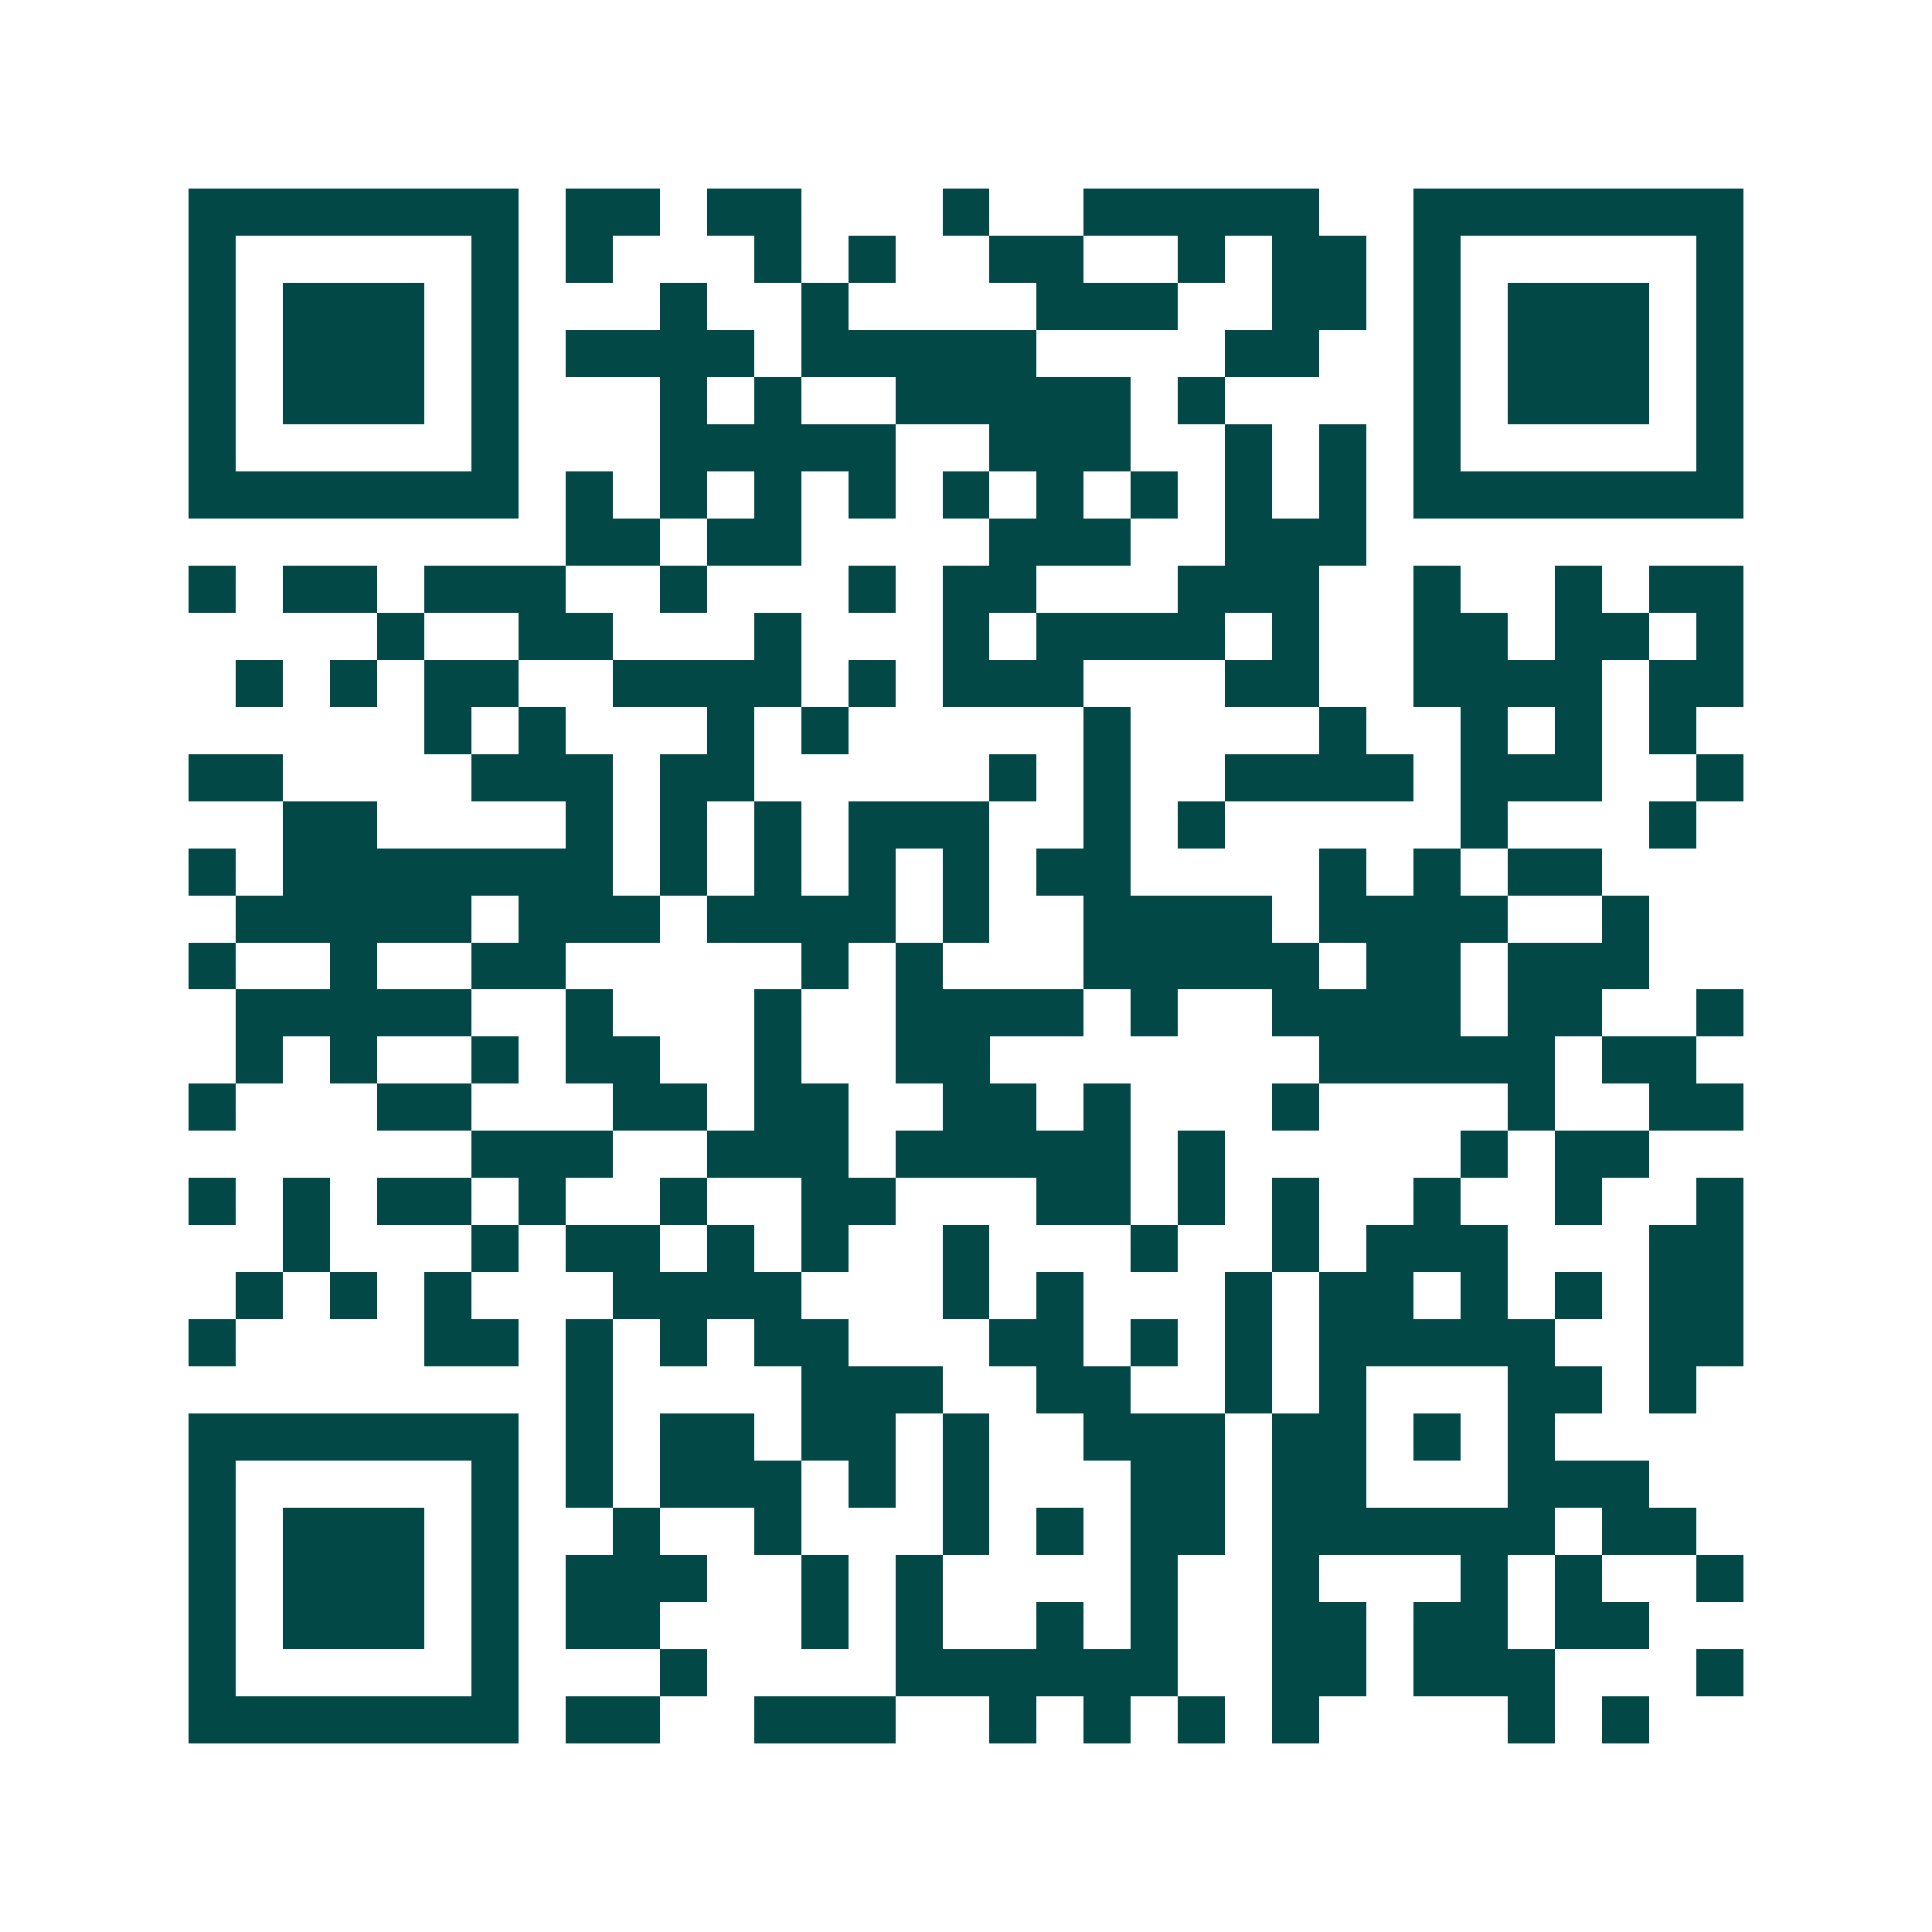 <svg xmlns="http://www.w3.org/2000/svg" width="200" height="200" viewBox="0 0 41 41" shape-rendering="crispEdges"><path fill="#ffffff" d="M0 0h41v41H0z"/><path stroke="#014847" d="M4 4.5h7m1 0h2m1 0h2m3 0h1m2 0h5m2 0h7M4 5.5h1m5 0h1m1 0h1m3 0h1m1 0h1m2 0h2m2 0h1m1 0h2m1 0h1m5 0h1M4 6.5h1m1 0h3m1 0h1m3 0h1m2 0h1m4 0h3m2 0h2m1 0h1m1 0h3m1 0h1M4 7.5h1m1 0h3m1 0h1m1 0h4m1 0h5m4 0h2m2 0h1m1 0h3m1 0h1M4 8.5h1m1 0h3m1 0h1m3 0h1m1 0h1m2 0h5m1 0h1m4 0h1m1 0h3m1 0h1M4 9.5h1m5 0h1m3 0h5m2 0h3m2 0h1m1 0h1m1 0h1m5 0h1M4 10.5h7m1 0h1m1 0h1m1 0h1m1 0h1m1 0h1m1 0h1m1 0h1m1 0h1m1 0h1m1 0h7M12 11.5h2m1 0h2m4 0h3m2 0h3M4 12.5h1m1 0h2m1 0h3m2 0h1m3 0h1m1 0h2m3 0h3m2 0h1m2 0h1m1 0h2M8 13.5h1m2 0h2m3 0h1m3 0h1m1 0h4m1 0h1m2 0h2m1 0h2m1 0h1M5 14.5h1m1 0h1m1 0h2m2 0h4m1 0h1m1 0h3m3 0h2m2 0h4m1 0h2M9 15.5h1m1 0h1m3 0h1m1 0h1m5 0h1m4 0h1m2 0h1m1 0h1m1 0h1M4 16.5h2m4 0h3m1 0h2m5 0h1m1 0h1m2 0h4m1 0h3m2 0h1M6 17.5h2m4 0h1m1 0h1m1 0h1m1 0h3m2 0h1m1 0h1m5 0h1m3 0h1M4 18.5h1m1 0h7m1 0h1m1 0h1m1 0h1m1 0h1m1 0h2m4 0h1m1 0h1m1 0h2M5 19.5h5m1 0h3m1 0h4m1 0h1m2 0h4m1 0h4m2 0h1M4 20.5h1m2 0h1m2 0h2m5 0h1m1 0h1m3 0h5m1 0h2m1 0h3M5 21.5h5m2 0h1m3 0h1m2 0h4m1 0h1m2 0h4m1 0h2m2 0h1M5 22.5h1m1 0h1m2 0h1m1 0h2m2 0h1m2 0h2m7 0h5m1 0h2M4 23.5h1m3 0h2m3 0h2m1 0h2m2 0h2m1 0h1m3 0h1m4 0h1m2 0h2M10 24.5h3m2 0h3m1 0h5m1 0h1m5 0h1m1 0h2M4 25.5h1m1 0h1m1 0h2m1 0h1m2 0h1m2 0h2m3 0h2m1 0h1m1 0h1m2 0h1m2 0h1m2 0h1M6 26.5h1m3 0h1m1 0h2m1 0h1m1 0h1m2 0h1m3 0h1m2 0h1m1 0h3m3 0h2M5 27.5h1m1 0h1m1 0h1m3 0h4m3 0h1m1 0h1m3 0h1m1 0h2m1 0h1m1 0h1m1 0h2M4 28.5h1m4 0h2m1 0h1m1 0h1m1 0h2m3 0h2m1 0h1m1 0h1m1 0h5m2 0h2M12 29.5h1m4 0h3m2 0h2m2 0h1m1 0h1m3 0h2m1 0h1M4 30.5h7m1 0h1m1 0h2m1 0h2m1 0h1m2 0h3m1 0h2m1 0h1m1 0h1M4 31.5h1m5 0h1m1 0h1m1 0h3m1 0h1m1 0h1m3 0h2m1 0h2m3 0h3M4 32.5h1m1 0h3m1 0h1m2 0h1m2 0h1m3 0h1m1 0h1m1 0h2m1 0h6m1 0h2M4 33.5h1m1 0h3m1 0h1m1 0h3m2 0h1m1 0h1m4 0h1m2 0h1m3 0h1m1 0h1m2 0h1M4 34.5h1m1 0h3m1 0h1m1 0h2m3 0h1m1 0h1m2 0h1m1 0h1m2 0h2m1 0h2m1 0h2M4 35.5h1m5 0h1m3 0h1m4 0h6m2 0h2m1 0h3m3 0h1M4 36.5h7m1 0h2m2 0h3m2 0h1m1 0h1m1 0h1m1 0h1m4 0h1m1 0h1"/></svg>
